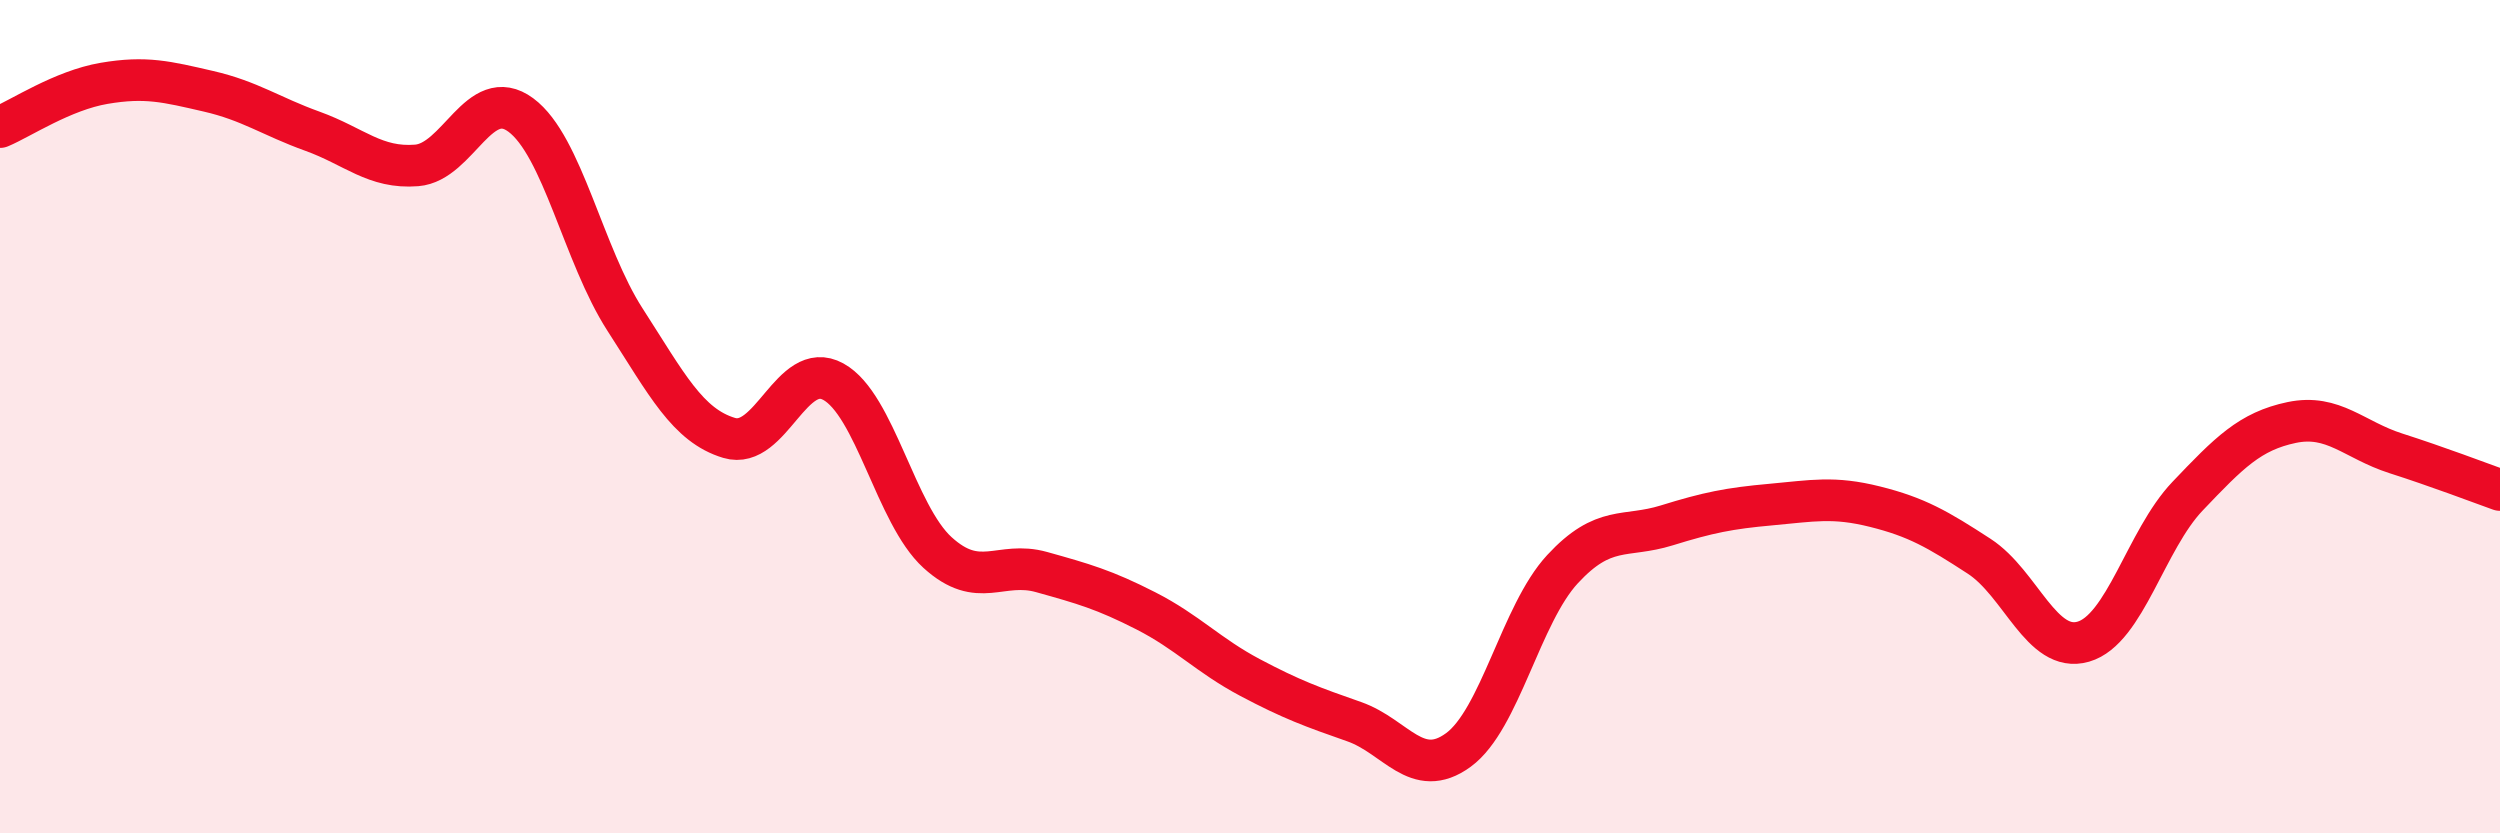 
    <svg width="60" height="20" viewBox="0 0 60 20" xmlns="http://www.w3.org/2000/svg">
      <path
        d="M 0,3.05 C 0.5,2.84 1.5,2.17 2.5,2 C 3.5,1.83 4,1.96 5,2.19 C 6,2.42 6.5,2.79 7.5,3.15 C 8.5,3.51 9,4.05 10,3.97 C 11,3.89 11.5,2.02 12.5,2.76 C 13.5,3.5 14,6.12 15,7.67 C 16,9.22 16.5,10.21 17.5,10.51 C 18.5,10.81 19,8.61 20,9.16 C 21,9.71 21.5,12.35 22.5,13.26 C 23.5,14.17 24,13.45 25,13.73 C 26,14.01 26.5,14.15 27.5,14.66 C 28.5,15.17 29,15.73 30,16.26 C 31,16.79 31.5,16.97 32.5,17.32 C 33.5,17.67 34,18.73 35,18 C 36,17.27 36.5,14.74 37.5,13.66 C 38.5,12.58 39,12.92 40,12.61 C 41,12.3 41.5,12.2 42.5,12.11 C 43.5,12.02 44,11.91 45,12.16 C 46,12.41 46.5,12.7 47.5,13.35 C 48.5,14 49,15.69 50,15.4 C 51,15.11 51.5,12.96 52.5,11.91 C 53.5,10.86 54,10.35 55,10.14 C 56,9.93 56.5,10.56 57.5,10.88 C 58.5,11.2 59.5,11.58 60,11.76L60 20L0 20Z"
        fill="#EB0A25"
        opacity="0.1"
        stroke-linecap="round"
        stroke-linejoin="round"
      />
      <path
        d="M 0,3.05 C 0.5,2.84 1.5,2.17 2.5,2 C 3.5,1.83 4,1.96 5,2.19 C 6,2.42 6.5,2.79 7.5,3.15 C 8.5,3.51 9,4.05 10,3.97 C 11,3.89 11.5,2.02 12.5,2.76 C 13.5,3.5 14,6.12 15,7.67 C 16,9.22 16.5,10.21 17.5,10.51 C 18.5,10.81 19,8.61 20,9.16 C 21,9.71 21.5,12.35 22.5,13.26 C 23.5,14.17 24,13.45 25,13.73 C 26,14.01 26.5,14.15 27.5,14.66 C 28.5,15.17 29,15.73 30,16.26 C 31,16.79 31.5,16.97 32.5,17.32 C 33.5,17.67 34,18.73 35,18 C 36,17.27 36.5,14.74 37.5,13.66 C 38.5,12.58 39,12.92 40,12.61 C 41,12.3 41.5,12.2 42.5,12.11 C 43.5,12.02 44,11.91 45,12.16 C 46,12.41 46.5,12.7 47.5,13.35 C 48.5,14 49,15.69 50,15.4 C 51,15.11 51.5,12.96 52.5,11.91 C 53.5,10.86 54,10.35 55,10.14 C 56,9.93 56.5,10.56 57.5,10.88 C 58.5,11.2 59.5,11.58 60,11.76"
        stroke="#EB0A25"
        stroke-width="1"
        fill="none"
        stroke-linecap="round"
        stroke-linejoin="round"
      />
    </svg>
  